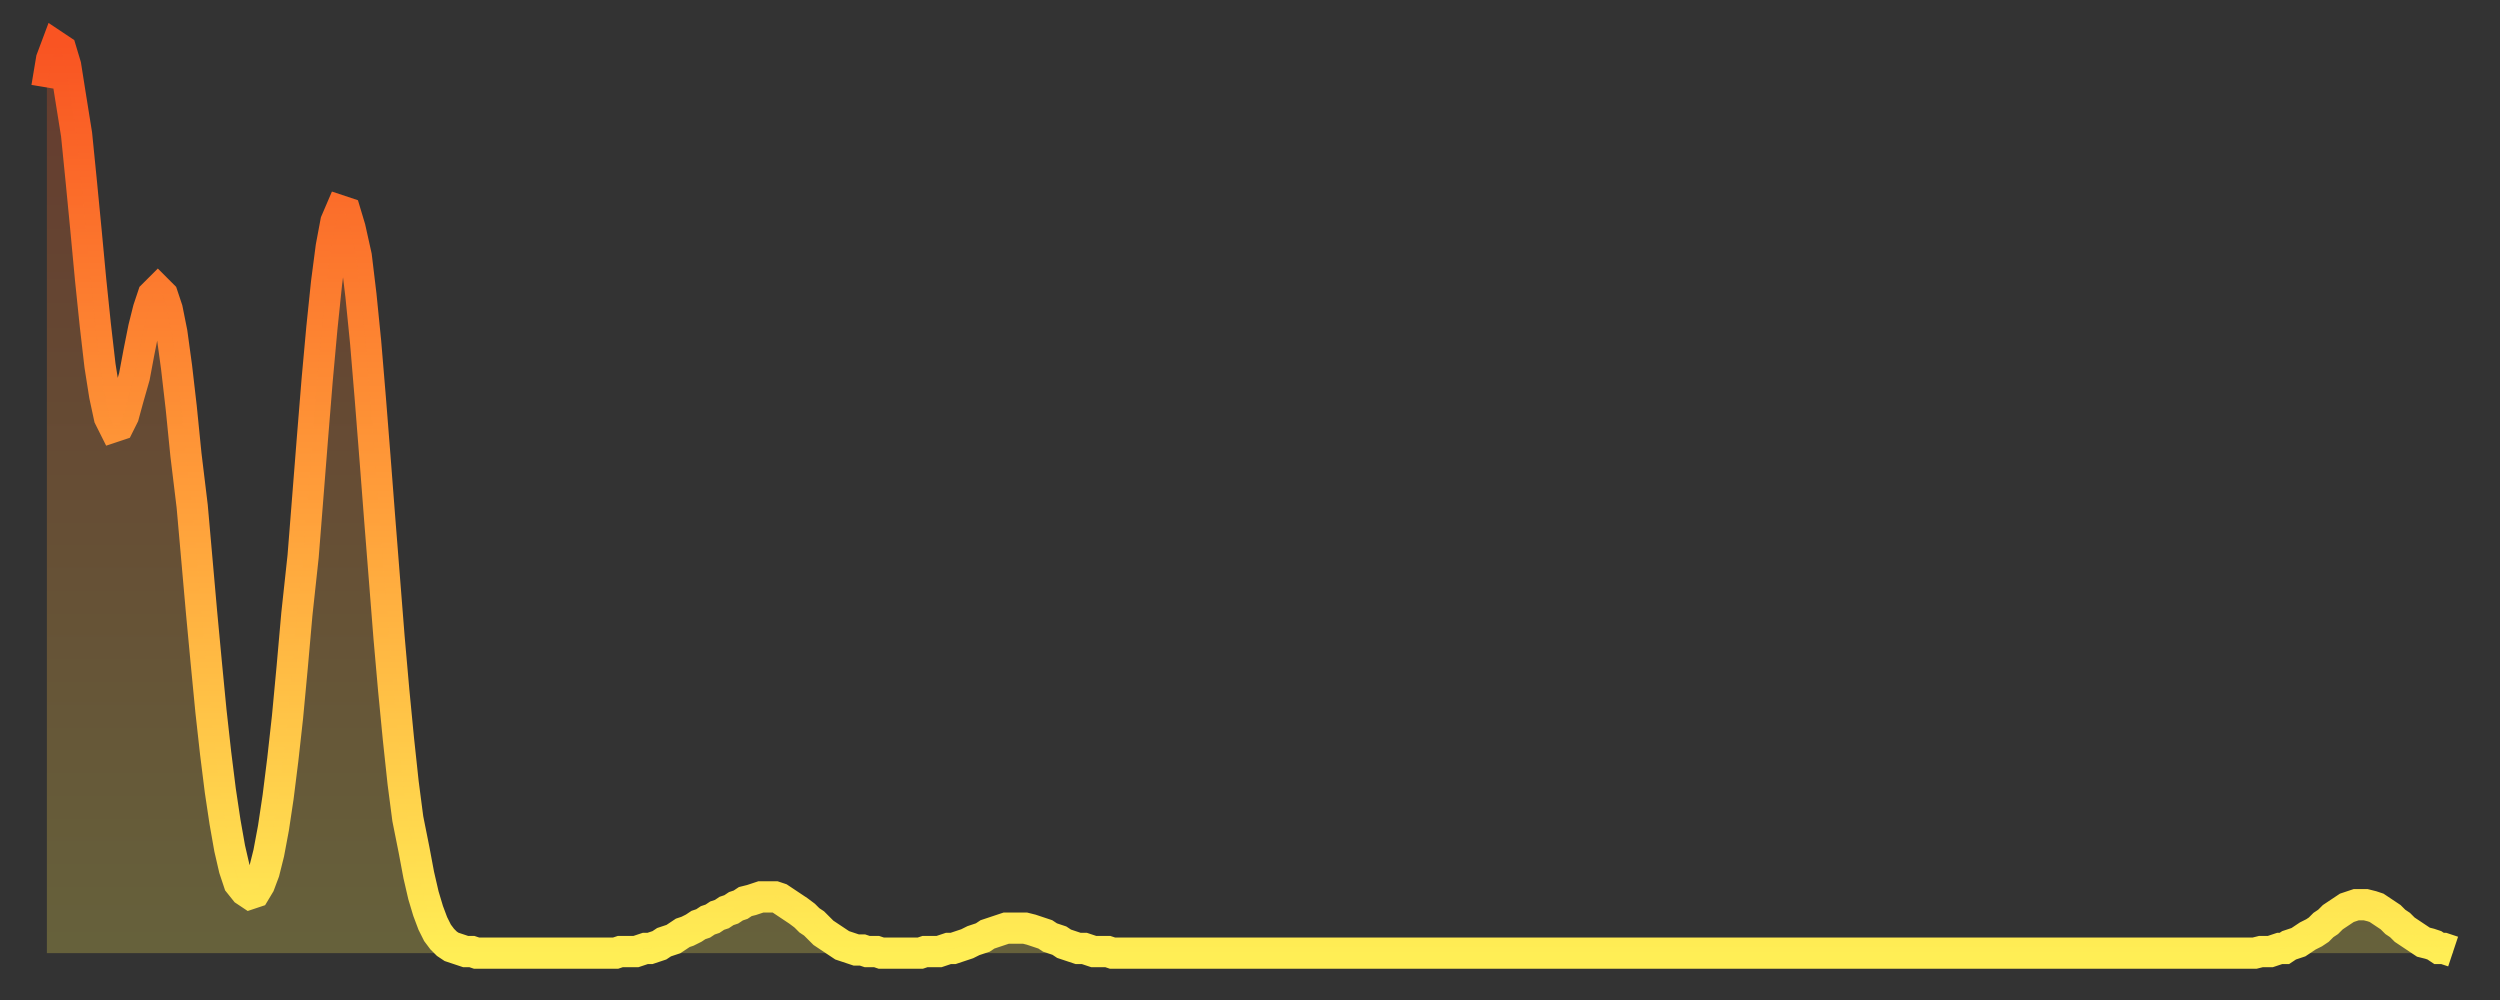 <?xml version="1.0" encoding="utf-8" ?>
<svg baseProfile="full" height="64" version="1.1" width="160" xmlns="http://www.w3.org/2000/svg" xmlns:ev="http://www.w3.org/2001/xml-events" xmlns:xlink="http://www.w3.org/1999/xlink"><rect width="100%" height="100%" fill="#333333" stroke="none"/><defs><linearGradient id="id634358" x1="0" x2="0" y1="0" y2="1"><stop offset="0%" stop-color="#f95422" /><stop offset="50%" stop-color="#ff9e3a" /><stop offset="100%" stop-color="#ffee55" /></linearGradient></defs><g transform="translate(3,3)"><g><path d="M 0.0 2.6 0.3 0.8 0.6 0.0 0.9 0.2 1.2 1.2 1.5 3.1 1.9 5.6 2.2 8.6 2.5 11.7 2.8 14.9 3.1 17.8 3.4 20.4 3.7 22.3 4.0 23.7 4.3 24.3 4.6 24.2 4.9 23.6 5.2 22.5 5.6 21.1 5.9 19.5 6.2 18.0 6.5 16.8 6.8 15.9 7.1 15.6 7.4 15.9 7.7 16.8 8.0 18.3 8.3 20.5 8.6 23.1 8.9 26.1 9.3 29.4 9.6 32.8 9.9 36.2 10.2 39.4 10.5 42.5 10.8 45.2 11.1 47.6 11.4 49.6 11.7 51.3 12.0 52.6 12.3 53.5 12.7 54.0 13.0 54.2 13.3 54.1 13.6 53.6 13.9 52.8 14.2 51.6 14.5 50.0 14.8 48.0 15.1 45.6 15.4 42.9 15.7 39.7 16.0 36.3 16.4 32.6 16.7 28.8 17.0 25.0 17.3 21.3 17.6 18.0 17.9 15.1 18.2 12.8 18.5 11.2 18.8 10.5 19.1 10.6 19.4 11.6 19.8 13.4 20.1 15.9 20.4 18.9 20.7 22.5 21.0 26.3 21.3 30.2 21.6 34.0 21.9 37.8 22.2 41.2 22.5 44.3 22.8 47.1 23.1 49.4 23.5 51.4 23.8 53.0 24.1 54.3 24.4 55.3 24.7 56.1 25.0 56.7 25.3 57.1 25.6 57.4 25.9 57.6 26.2 57.7 26.5 57.8 26.8 57.9 27.2 57.9 27.5 58.0 27.8 58.0 28.1 58.0 28.4 58.0 28.7 58.0 29.0 58.0 29.3 58.0 29.6 58.0 29.9 58.0 30.2 58.0 30.6 58.0 30.9 58.0 31.2 58.0 31.5 58.0 31.8 58.0 32.1 58.0 32.4 58.0 32.7 58.0 33.0 58.0 33.3 58.0 33.6 58.0 33.9 58.0 34.3 58.0 34.6 58.0 34.9 58.0 35.2 58.0 35.5 58.0 35.8 58.0 36.1 58.0 36.4 58.0 36.7 57.9 37.0 57.9 37.3 57.9 37.7 57.9 38.0 57.8 38.3 57.7 38.6 57.7 38.9 57.6 39.2 57.5 39.5 57.3 39.8 57.2 40.1 57.1 40.4 56.9 40.7 56.7 41.0 56.6 41.4 56.4 41.7 56.2 42.0 56.1 42.3 55.9 42.6 55.8 42.9 55.6 43.2 55.5 43.5 55.3 43.8 55.2 44.1 55.0 44.4 54.9 44.7 54.7 45.1 54.6 45.4 54.5 45.7 54.4 46.0 54.4 46.3 54.4 46.6 54.4 46.9 54.5 47.2 54.7 47.5 54.9 47.8 55.1 48.1 55.3 48.5 55.6 48.8 55.9 49.1 56.1 49.4 56.4 49.7 56.7 50.0 56.9 50.3 57.1 50.6 57.3 50.9 57.5 51.2 57.6 51.5 57.7 51.8 57.8 52.2 57.8 52.5 57.9 52.8 57.9 53.1 57.9 53.4 58.0 53.7 58.0 54.0 58.0 54.3 58.0 54.6 58.0 54.9 58.0 55.2 58.0 55.6 58.0 55.9 58.0 56.2 57.9 56.5 57.9 56.8 57.9 57.1 57.9 57.4 57.8 57.7 57.7 58.0 57.7 58.3 57.6 58.6 57.5 58.9 57.4 59.3 57.2 59.6 57.1 59.9 57.0 60.2 56.8 60.5 56.7 60.8 56.6 61.1 56.5 61.4 56.4 61.7 56.4 62.0 56.4 62.3 56.4 62.6 56.4 63.0 56.5 63.3 56.6 63.6 56.7 63.9 56.8 64.2 57.0 64.5 57.1 64.8 57.2 65.1 57.4 65.4 57.5 65.7 57.6 66.0 57.7 66.4 57.7 66.7 57.8 67.0 57.9 67.3 57.9 67.6 57.9 67.9 57.9 68.2 58.0 68.5 58.0 68.8 58.0 69.1 58.0 69.4 58.0 69.7 58.0 70.1 58.0 70.4 58.0 70.7 58.0 71.0 58.0 71.3 58.0 71.6 58.0 71.9 58.0 72.2 58.0 72.5 58.0 72.8 58.0 73.1 58.0 73.5 58.0 73.8 58.0 74.1 58.0 74.4 58.0 74.7 58.0 75.0 58.0 75.3 58.0 75.6 58.0 75.9 58.0 76.2 58.0 76.5 58.0 76.8 58.0 77.2 58.0 77.5 58.0 77.8 58.0 78.1 58.0 78.4 58.0 78.7 58.0 79.0 58.0 79.3 58.0 79.6 58.0 79.9 58.0 80.2 58.0 80.5 58.0 80.9 58.0 81.2 58.0 81.5 58.0 81.8 58.0 82.1 58.0 82.4 58.0 82.7 58.0 83.0 58.0 83.3 58.0 83.6 58.0 83.9 58.0 84.3 58.0 84.6 58.0 84.9 58.0 85.2 58.0 85.5 58.0 85.8 58.0 86.1 58.0 86.4 58.0 86.7 58.0 87.0 58.0 87.3 58.0 87.6 58.0 88.0 58.0 88.3 58.0 88.6 58.0 88.9 58.0 89.2 58.0 89.5 58.0 89.8 58.0 90.1 58.0 90.4 58.0 90.7 58.0 91.0 58.0 91.4 58.0 91.7 58.0 92.0 58.0 92.3 58.0 92.6 58.0 92.9 58.0 93.2 58.0 93.5 58.0 93.8 58.0 94.1 58.0 94.4 58.0 94.7 58.0 95.1 58.0 95.4 58.0 95.7 58.0 96.0 58.0 96.3 58.0 96.6 58.0 96.9 58.0 97.2 58.0 97.5 58.0 97.8 58.0 98.1 58.0 98.4 58.0 98.8 58.0 99.1 58.0 99.4 58.0 99.7 58.0 100.0 58.0 100.3 58.0 100.6 58.0 100.9 58.0 101.2 58.0 101.5 58.0 101.8 58.0 102.2 58.0 102.5 58.0 102.8 58.0 103.1 58.0 103.4 58.0 103.7 58.0 104.0 58.0 104.3 58.0 104.6 58.0 104.9 58.0 105.2 58.0 105.5 58.0 105.9 58.0 106.2 58.0 106.5 58.0 106.8 58.0 107.1 58.0 107.4 58.0 107.7 58.0 108.0 58.0 108.3 58.0 108.6 58.0 108.9 58.0 109.3 58.0 109.6 58.0 109.9 58.0 110.2 58.0 110.5 58.0 110.8 58.0 111.1 58.0 111.4 58.0 111.7 58.0 112.0 58.0 112.3 58.0 112.6 58.0 113.0 58.0 113.3 58.0 113.6 58.0 113.9 58.0 114.2 58.0 114.5 58.0 114.8 58.0 115.1 58.0 115.4 58.0 115.7 58.0 116.0 58.0 116.3 58.0 116.7 58.0 117.0 58.0 117.3 58.0 117.6 58.0 117.9 58.0 118.2 58.0 118.5 58.0 118.8 58.0 119.1 58.0 119.4 58.0 119.7 58.0 120.1 58.0 120.4 58.0 120.7 58.0 121.0 58.0 121.3 58.0 121.6 58.0 121.9 58.0 122.2 58.0 122.5 58.0 122.8 58.0 123.1 58.0 123.4 58.0 123.8 58.0 124.1 58.0 124.4 58.0 124.7 58.0 125.0 58.0 125.3 58.0 125.6 58.0 125.9 58.0 126.2 58.0 126.5 58.0 126.8 58.0 127.2 58.0 127.5 58.0 127.8 58.0 128.1 58.0 128.4 58.0 128.7 58.0 129.0 58.0 129.3 58.0 129.6 58.0 129.9 58.0 130.2 58.0 130.5 58.0 130.9 58.0 131.2 58.0 131.5 58.0 131.8 58.0 132.1 58.0 132.4 58.0 132.7 58.0 133.0 58.0 133.3 58.0 133.6 58.0 133.9 58.0 134.2 58.0 134.6 58.0 134.9 58.0 135.2 58.0 135.5 58.0 135.8 58.0 136.1 58.0 136.4 58.0 136.7 58.0 137.0 58.0 137.3 58.0 137.6 58.0 138.0 58.0 138.3 58.0 138.6 58.0 138.9 58.0 139.2 58.0 139.5 58.0 139.8 58.0 140.1 58.0 140.4 58.0 140.7 58.0 141.0 58.0 141.3 58.0 141.7 57.9 142.0 57.9 142.3 57.9 142.6 57.8 142.9 57.7 143.2 57.7 143.5 57.5 143.8 57.4 144.1 57.3 144.4 57.1 144.7 56.9 145.1 56.7 145.4 56.5 145.7 56.2 146.0 56.0 146.3 55.7 146.6 55.5 146.9 55.3 147.2 55.1 147.5 55.0 147.8 54.9 148.1 54.9 148.4 54.9 148.8 55.0 149.1 55.1 149.4 55.3 149.7 55.5 150.0 55.7 150.3 56.0 150.6 56.2 150.9 56.5 151.2 56.7 151.5 56.9 151.8 57.1 152.1 57.3 152.5 57.4 152.8 57.5 153.1 57.7 153.4 57.7 153.7 57.8 154.0 57.9" fill="none" id="graph-curve" opacity="1" stroke="url(#id634358)" stroke-width="2" /><path d="M 0 58 L 0.0 2.6 0.3 0.8 0.6 0.0 0.9 0.2 1.2 1.2 1.5 3.1 1.9 5.6 2.2 8.6 2.5 11.7 2.8 14.9 3.1 17.8 3.4 20.4 3.7 22.3 4.0 23.7 4.3 24.3 4.6 24.2 4.9 23.6 5.2 22.5 5.6 21.1 5.9 19.5 6.2 18.0 6.5 16.8 6.8 15.9 7.1 15.6 7.4 15.9 7.7 16.8 8.0 18.3 8.3 20.5 8.6 23.1 8.9 26.1 9.3 29.4 9.6 32.8 9.9 36.2 10.2 39.4 10.5 42.5 10.8 45.2 11.1 47.6 11.4 49.6 11.7 51.3 12.0 52.6 12.3 53.5 12.7 54.0 13.0 54.2 13.3 54.1 13.6 53.6 13.9 52.8 14.2 51.6 14.5 50.0 14.8 48.0 15.1 45.6 15.4 42.9 15.7 39.7 16.0 36.3 16.4 32.6 16.7 28.8 17.0 25.0 17.3 21.3 17.6 18.0 17.9 15.1 18.2 12.8 18.5 11.2 18.8 10.5 19.1 10.6 19.4 11.6 19.8 13.4 20.1 15.9 20.4 18.9 20.7 22.5 21.0 26.3 21.3 30.2 21.6 34.0 21.9 37.8 22.2 41.2 22.5 44.3 22.8 47.1 23.1 49.4 23.5 51.4 23.8 53.0 24.1 54.3 24.4 55.3 24.7 56.1 25.0 56.7 25.3 57.1 25.6 57.4 25.9 57.6 26.2 57.7 26.5 57.8 26.8 57.9 27.2 57.9 27.5 58.0 27.8 58.0 28.1 58.0 28.4 58.0 28.7 58.0 29.0 58.0 29.3 58.0 29.6 58.0 29.9 58.0 30.2 58.0 30.6 58.0 30.9 58.0 31.2 58.0 31.5 58.0 31.8 58.0 32.1 58.0 32.4 58.0 32.7 58.0 33.0 58.0 33.3 58.0 33.6 58.0 33.9 58.0 34.3 58.0 34.6 58.0 34.9 58.0 35.2 58.0 35.5 58.0 35.8 58.0 36.1 58.0 36.4 58.0 36.7 57.9 37.0 57.9 37.3 57.9 37.7 57.9 38.0 57.8 38.3 57.7 38.6 57.7 38.9 57.6 39.2 57.5 39.5 57.3 39.8 57.2 40.1 57.1 40.4 56.9 40.7 56.7 41.0 56.6 41.4 56.4 41.7 56.2 42.0 56.1 42.3 55.9 42.6 55.8 42.9 55.6 43.2 55.5 43.5 55.3 43.8 55.2 44.1 55.0 44.4 54.9 44.7 54.7 45.1 54.6 45.4 54.5 45.7 54.4 46.0 54.4 46.3 54.4 46.6 54.4 46.9 54.5 47.2 54.7 47.5 54.9 47.8 55.1 48.1 55.3 48.5 55.6 48.8 55.9 49.1 56.1 49.4 56.4 49.7 56.7 50.0 56.9 50.3 57.1 50.6 57.3 50.9 57.5 51.2 57.6 51.5 57.7 51.8 57.8 52.2 57.8 52.5 57.9 52.8 57.9 53.1 57.9 53.4 58.0 53.7 58.0 54.0 58.0 54.3 58.0 54.6 58.0 54.9 58.0 55.2 58.0 55.6 58.0 55.9 58.0 56.2 57.9 56.5 57.9 56.8 57.9 57.1 57.9 57.4 57.8 57.7 57.7 58.0 57.7 58.3 57.6 58.6 57.5 58.9 57.4 59.3 57.2 59.6 57.1 59.9 57.0 60.2 56.8 60.5 56.7 60.8 56.6 61.1 56.5 61.4 56.4 61.7 56.4 62.0 56.4 62.3 56.4 62.6 56.4 63.0 56.5 63.3 56.6 63.6 56.7 63.9 56.8 64.2 57.0 64.5 57.1 64.8 57.2 65.1 57.4 65.4 57.5 65.7 57.6 66.0 57.7 66.4 57.7 66.7 57.8 67.0 57.9 67.3 57.9 67.6 57.9 67.9 57.9 68.2 58.0 68.5 58.0 68.8 58.0 69.1 58.0 69.4 58.0 69.7 58.0 70.1 58.0 70.4 58.0 70.7 58.0 71.0 58.0 71.3 58.0 71.6 58.0 71.9 58.0 72.2 58.0 72.5 58.0 72.8 58.0 73.1 58.0 73.5 58.0 73.8 58.0 74.1 58.0 74.4 58.0 74.7 58.0 75.0 58.0 75.3 58.0 75.6 58.0 75.9 58.0 76.2 58.0 76.5 58.0 76.8 58.0 77.2 58.0 77.5 58.0 77.8 58.0 78.1 58.0 78.4 58.0 78.7 58.0 79.0 58.0 79.3 58.0 79.6 58.0 79.9 58.0 80.2 58.0 80.5 58.0 80.9 58.0 81.2 58.0 81.5 58.0 81.8 58.0 82.1 58.0 82.4 58.0 82.7 58.0 83.0 58.0 83.3 58.0 83.6 58.0 83.9 58.0 84.3 58.0 84.6 58.0 84.9 58.0 85.2 58.0 85.5 58.0 85.8 58.0 86.1 58.0 86.4 58.0 86.7 58.0 87.0 58.0 87.3 58.0 87.6 58.0 88.0 58.0 88.3 58.0 88.6 58.0 88.9 58.0 89.2 58.0 89.5 58.0 89.8 58.0 90.1 58.0 90.4 58.0 90.7 58.0 91.0 58.0 91.4 58.0 91.7 58.0 92.0 58.0 92.3 58.0 92.6 58.0 92.9 58.0 93.2 58.0 93.5 58.0 93.8 58.0 94.1 58.0 94.4 58.0 94.7 58.0 95.1 58.0 95.4 58.0 95.7 58.0 96.0 58.0 96.3 58.0 96.6 58.0 96.9 58.0 97.2 58.0 97.5 58.0 97.8 58.0 98.1 58.0 98.4 58.0 98.8 58.0 99.1 58.0 99.4 58.0 99.7 58.0 100.0 58.0 100.3 58.0 100.6 58.0 100.9 58.0 101.2 58.0 101.5 58.0 101.8 58.0 102.2 58.0 102.5 58.0 102.8 58.0 103.1 58.0 103.4 58.0 103.7 58.0 104.0 58.0 104.3 58.0 104.6 58.0 104.9 58.0 105.2 58.0 105.5 58.0 105.9 58.0 106.2 58.0 106.5 58.0 106.8 58.0 107.1 58.0 107.4 58.0 107.7 58.0 108.0 58.0 108.3 58.0 108.6 58.0 108.9 58.0 109.3 58.0 109.6 58.0 109.9 58.0 110.2 58.0 110.5 58.0 110.8 58.0 111.1 58.0 111.4 58.0 111.7 58.0 112.0 58.0 112.3 58.0 112.6 58.0 113.0 58.0 113.3 58.0 113.6 58.0 113.9 58.0 114.2 58.0 114.5 58.0 114.8 58.0 115.1 58.0 115.4 58.0 115.7 58.0 116.0 58.0 116.3 58.0 116.7 58.0 117.0 58.0 117.3 58.0 117.6 58.0 117.9 58.0 118.2 58.0 118.5 58.0 118.8 58.0 119.1 58.0 119.4 58.0 119.7 58.0 120.1 58.0 120.4 58.0 120.7 58.0 121.0 58.0 121.3 58.0 121.6 58.0 121.9 58.0 122.2 58.0 122.5 58.0 122.8 58.0 123.1 58.0 123.4 58.0 123.8 58.0 124.1 58.0 124.4 58.0 124.7 58.0 125.0 58.0 125.3 58.0 125.6 58.0 125.9 58.0 126.2 58.0 126.5 58.0 126.8 58.0 127.2 58.0 127.5 58.0 127.8 58.0 128.1 58.0 128.4 58.0 128.7 58.0 129.0 58.0 129.3 58.0 129.6 58.0 129.9 58.0 130.2 58.0 130.5 58.0 130.9 58.0 131.2 58.0 131.5 58.0 131.8 58.0 132.1 58.0 132.4 58.0 132.7 58.0 133.0 58.0 133.3 58.0 133.6 58.0 133.9 58.0 134.2 58.0 134.6 58.0 134.9 58.0 135.2 58.0 135.5 58.0 135.8 58.0 136.1 58.0 136.4 58.0 136.7 58.0 137.0 58.0 137.3 58.0 137.6 58.0 138.0 58.0 138.3 58.0 138.6 58.0 138.9 58.0 139.2 58.0 139.5 58.0 139.8 58.0 140.1 58.0 140.4 58.0 140.7 58.0 141.0 58.0 141.3 58.0 141.7 57.9 142.0 57.9 142.3 57.9 142.6 57.8 142.9 57.7 143.2 57.7 143.5 57.5 143.8 57.4 144.1 57.3 144.4 57.1 144.7 56.9 145.1 56.7 145.4 56.5 145.7 56.2 146.0 56.0 146.3 55.7 146.6 55.5 146.9 55.3 147.2 55.1 147.5 55.0 147.8 54.9 148.1 54.9 148.4 54.9 148.8 55.0 149.1 55.1 149.4 55.3 149.7 55.5 150.0 55.7 150.3 56.0 150.6 56.2 150.9 56.5 151.2 56.7 151.5 56.9 151.8 57.1 152.1 57.3 152.5 57.4 152.8 57.5 153.1 57.7 153.4 57.7 153.7 57.8 154.0 57.9 154 58" fill="url(#id634358)" fill-opacity=".25" id="graph-shadow" /></g></g></svg>